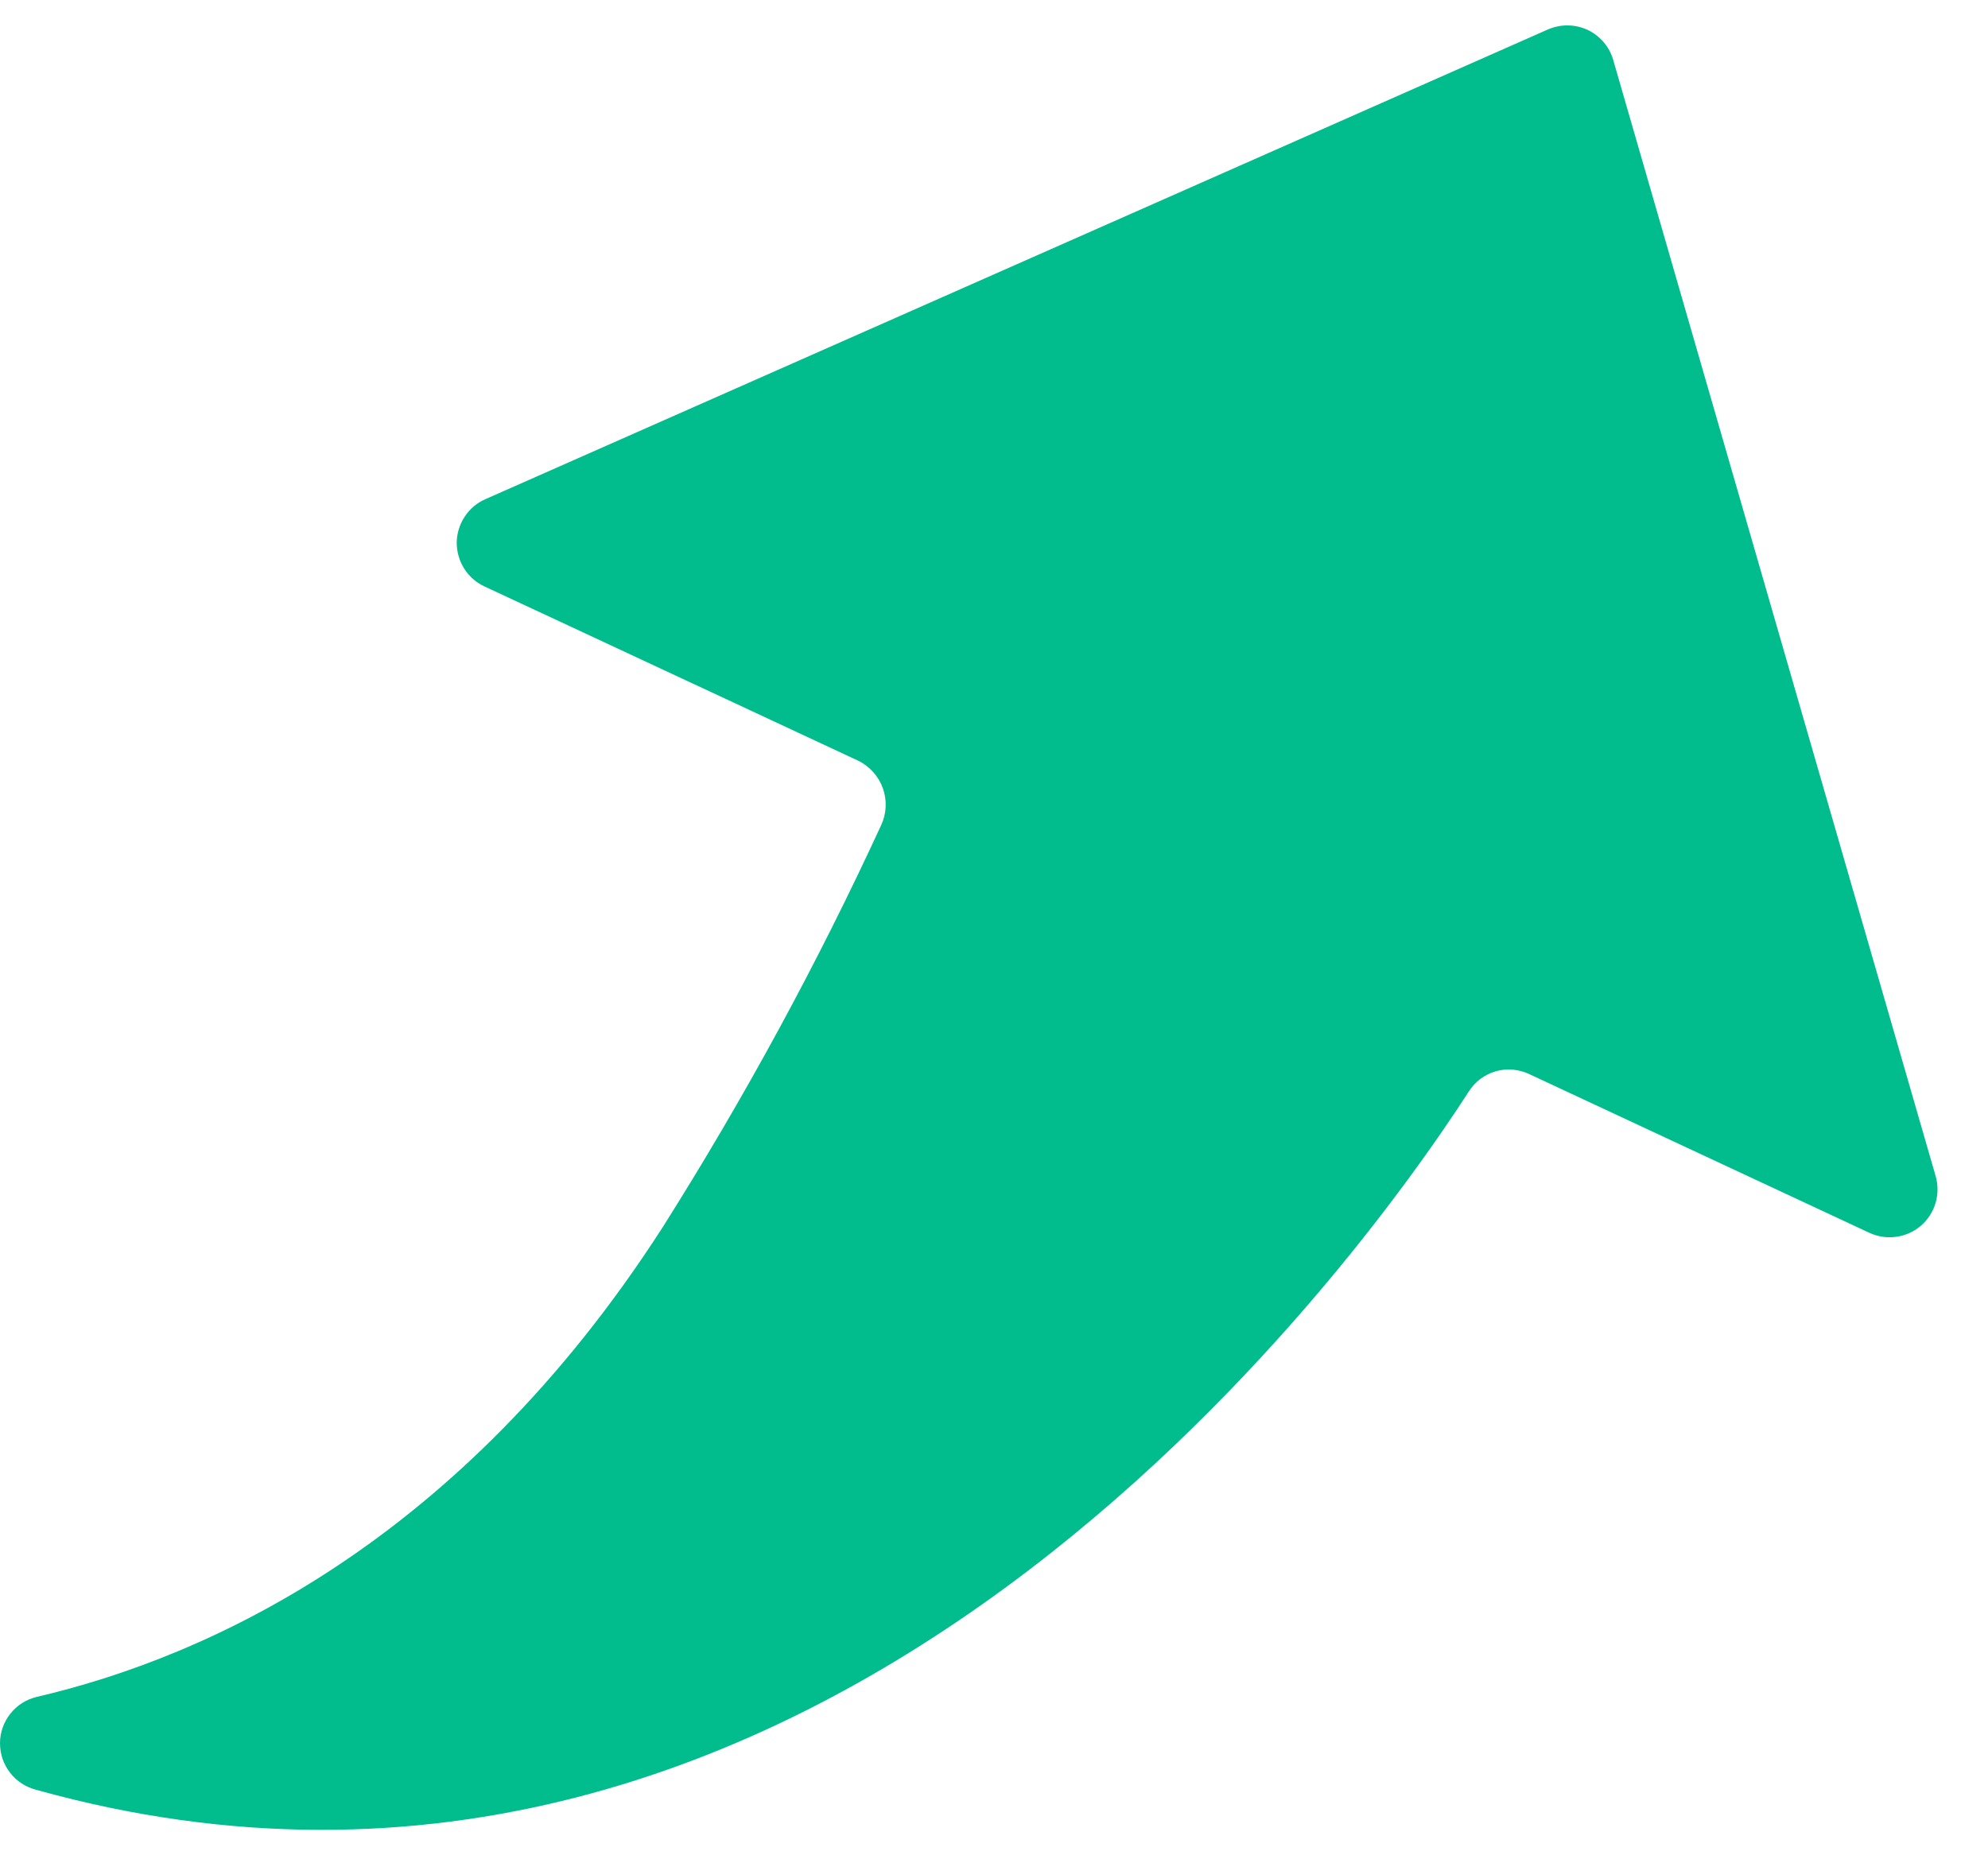 <svg width="15" height="14" viewBox="0 0 15 14" fill="none" xmlns="http://www.w3.org/2000/svg">
<path d="M12.172 0.452L14.605 8.875C14.624 8.941 14.624 9.012 14.604 9.079C14.584 9.145 14.546 9.205 14.493 9.25C14.44 9.295 14.376 9.324 14.307 9.333C14.238 9.343 14.168 9.332 14.105 9.303L11.538 8.105C11.459 8.068 11.369 8.06 11.286 8.084C11.202 8.108 11.13 8.162 11.083 8.236C10.241 9.539 6.204 15.161 0.273 13.506C0.195 13.486 0.125 13.441 0.076 13.377C0.026 13.313 -0 13.235 6.59162e-05 13.154C0 13.073 0.028 12.995 0.078 12.932C0.128 12.868 0.198 12.824 0.277 12.805C1.565 12.505 3.465 11.648 5 9.261C5.615 8.287 6.166 7.274 6.648 6.228C6.689 6.141 6.694 6.041 6.662 5.95C6.63 5.859 6.563 5.784 6.477 5.741L3.655 4.425C3.592 4.396 3.539 4.349 3.502 4.29C3.465 4.231 3.446 4.163 3.446 4.094C3.447 4.025 3.468 3.957 3.506 3.899C3.544 3.841 3.598 3.795 3.662 3.767L11.68 0.222C11.727 0.202 11.778 0.191 11.829 0.192C11.881 0.192 11.931 0.204 11.978 0.225C12.025 0.247 12.066 0.279 12.1 0.318C12.133 0.357 12.158 0.403 12.172 0.452Z" fill="#01BC8D"/>
</svg>
